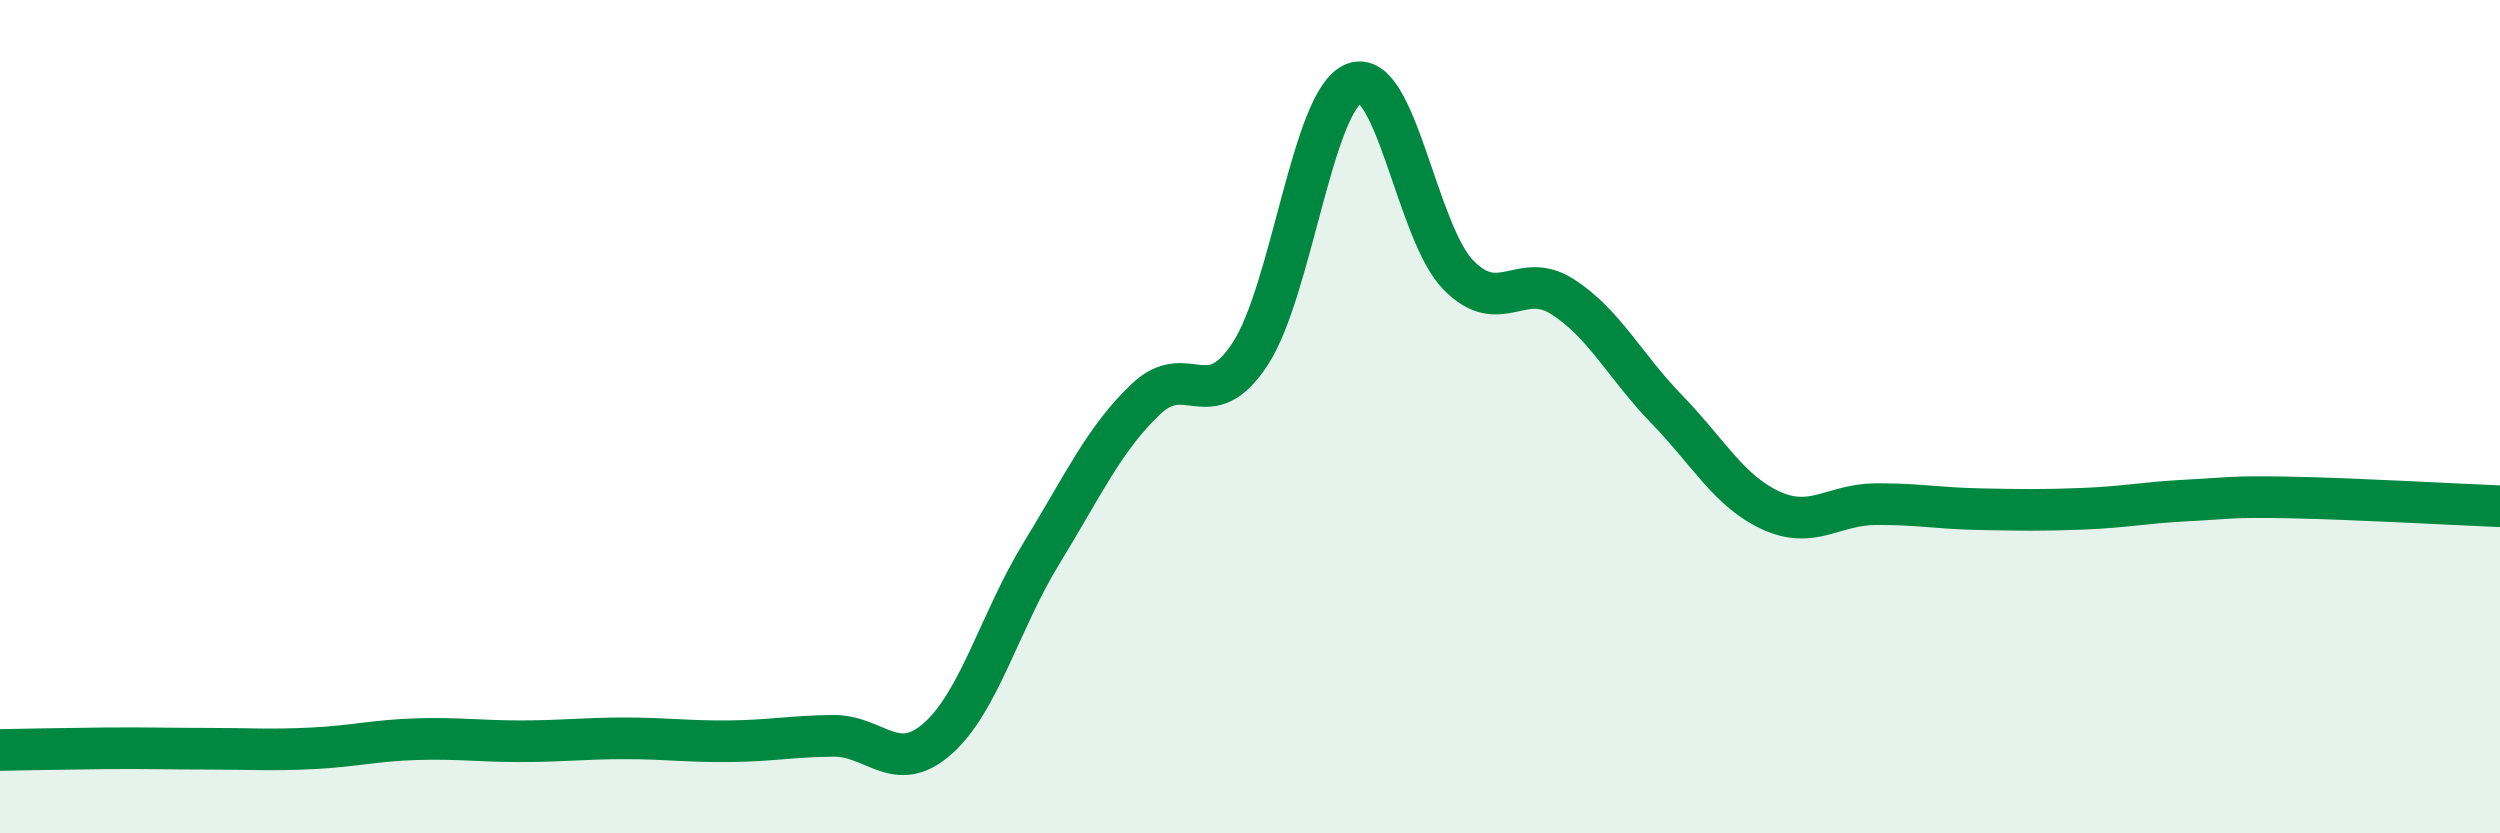 
    <svg width="60" height="20" viewBox="0 0 60 20" xmlns="http://www.w3.org/2000/svg">
      <path
        d="M 0,18 C 0.5,17.99 1.5,17.97 2.5,17.96 C 3.5,17.95 4,17.97 5,17.97 C 6,17.97 6.5,18.01 7.5,17.96 C 8.5,17.91 9,17.77 10,17.74 C 11,17.71 11.5,17.79 12.5,17.79 C 13.5,17.79 14,17.72 15,17.72 C 16,17.72 16.5,17.8 17.5,17.79 C 18.5,17.78 19,17.67 20,17.66 C 21,17.65 21.5,18.61 22.5,17.73 C 23.5,16.85 24,14.9 25,13.27 C 26,11.64 26.5,10.53 27.5,9.58 C 28.5,8.63 29,10.02 30,8.5 C 31,6.98 31.5,2.38 32.5,2 C 33.5,1.62 34,5.58 35,6.6 C 36,7.62 36.5,6.48 37.5,7.12 C 38.5,7.76 39,8.79 40,9.82 C 41,10.85 41.5,11.79 42.5,12.25 C 43.5,12.71 44,12.11 45,12.1 C 46,12.09 46.5,12.2 47.5,12.22 C 48.5,12.24 49,12.25 50,12.21 C 51,12.17 51.5,12.06 52.5,12.01 C 53.5,11.96 53.5,11.91 55,11.94 C 56.5,11.97 59,12.11 60,12.15L60 20L0 20Z"
        fill="#008740"
        opacity="0.1"
        stroke-linecap="round"
        stroke-linejoin="round"
      />
      <path
        d="M 0,18 C 0.5,17.99 1.5,17.97 2.5,17.96 C 3.5,17.95 4,17.97 5,17.97 C 6,17.97 6.5,18.01 7.5,17.96 C 8.5,17.91 9,17.77 10,17.74 C 11,17.71 11.5,17.79 12.5,17.79 C 13.5,17.79 14,17.72 15,17.72 C 16,17.72 16.5,17.8 17.5,17.79 C 18.5,17.78 19,17.67 20,17.66 C 21,17.65 21.5,18.61 22.5,17.73 C 23.5,16.85 24,14.9 25,13.27 C 26,11.64 26.5,10.53 27.5,9.58 C 28.5,8.63 29,10.02 30,8.5 C 31,6.98 31.5,2.38 32.5,2 C 33.5,1.62 34,5.58 35,6.6 C 36,7.62 36.5,6.48 37.5,7.12 C 38.5,7.76 39,8.79 40,9.82 C 41,10.85 41.5,11.79 42.5,12.25 C 43.5,12.71 44,12.11 45,12.1 C 46,12.09 46.5,12.2 47.5,12.22 C 48.5,12.24 49,12.25 50,12.21 C 51,12.17 51.5,12.06 52.5,12.01 C 53.5,11.96 53.5,11.91 55,11.94 C 56.5,11.97 59,12.11 60,12.15"
        stroke="#008740"
        stroke-width="1"
        fill="none"
        stroke-linecap="round"
        stroke-linejoin="round"
      />
    </svg>
  